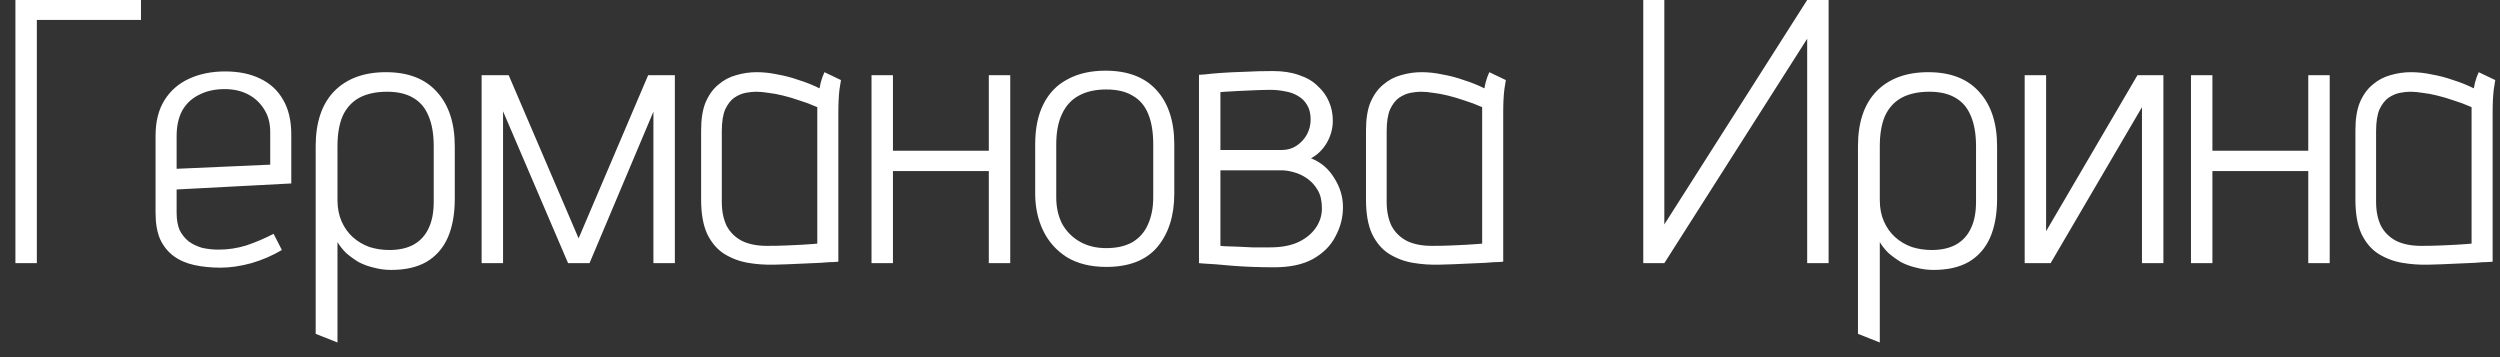 <?xml version="1.0" encoding="UTF-8"?> <svg xmlns="http://www.w3.org/2000/svg" width="133" height="19" viewBox="0 0 133 19" fill="none"><rect x="0" y="0" width="133" height="19" fill="#333333" stroke="none"/><path d="M0.82 14V-9.53674e-07H7.5V1.06H1.96V14H0.82ZM9.396 11.32C9.396 11.68 9.45 11.987 9.556 12.24C9.676 12.48 9.836 12.68 10.036 12.84C10.236 12.987 10.47 13.1 10.736 13.18C11.016 13.247 11.316 13.28 11.636 13.28C12.13 13.28 12.616 13.207 13.096 13.06C13.576 12.9 14.063 12.693 14.556 12.44L14.996 13.3C14.503 13.593 13.963 13.827 13.376 14C12.79 14.16 12.243 14.24 11.736 14.24C11.23 14.24 10.763 14.193 10.336 14.1C9.91 14.007 9.543 13.847 9.236 13.62C8.93 13.393 8.69 13.093 8.516 12.72C8.356 12.347 8.276 11.88 8.276 11.32V7.22C8.276 6.46 8.436 5.827 8.756 5.32C9.076 4.813 9.516 4.433 10.076 4.18C10.636 3.927 11.27 3.8 11.976 3.8C12.696 3.8 13.316 3.927 13.836 4.18C14.37 4.433 14.776 4.807 15.056 5.3C15.35 5.793 15.496 6.413 15.496 7.16V9.76L9.396 10.08V11.32ZM14.376 7.02C14.376 6.553 14.27 6.153 14.056 5.82C13.843 5.473 13.556 5.207 13.196 5.02C12.836 4.833 12.423 4.74 11.956 4.74C11.436 4.74 10.983 4.84 10.596 5.04C10.21 5.227 9.91 5.507 9.696 5.88C9.496 6.253 9.396 6.707 9.396 7.24V8.98L14.376 8.76V7.02ZM24.194 10.58C24.194 11.393 24.067 12.087 23.814 12.66C23.56 13.22 23.18 13.647 22.674 13.94C22.18 14.22 21.56 14.36 20.814 14.36C20.494 14.36 20.187 14.32 19.894 14.24C19.6 14.173 19.327 14.073 19.074 13.94C18.834 13.793 18.614 13.633 18.414 13.46C18.227 13.273 18.074 13.08 17.954 12.88V18.22L16.794 17.76V7.78C16.794 6.513 17.12 5.54 17.774 4.86C18.44 4.18 19.36 3.84 20.534 3.84C21.72 3.84 22.627 4.193 23.254 4.9C23.88 5.593 24.194 6.553 24.194 7.78V10.58ZM23.074 7.78C23.074 7.127 22.98 6.587 22.794 6.16C22.62 5.733 22.347 5.413 21.974 5.2C21.614 4.987 21.154 4.88 20.594 4.88C20.007 4.88 19.514 4.987 19.114 5.2C18.727 5.413 18.434 5.733 18.234 6.16C18.047 6.587 17.954 7.127 17.954 7.78V10.64C17.954 11.067 18.027 11.447 18.174 11.78C18.32 12.113 18.52 12.393 18.774 12.62C19.027 12.847 19.32 13.02 19.654 13.14C19.987 13.247 20.34 13.3 20.714 13.3C21.22 13.3 21.647 13.207 21.994 13.02C22.354 12.82 22.62 12.533 22.794 12.16C22.98 11.787 23.074 11.313 23.074 10.74V7.78ZM34.482 4H35.902V14H34.762V5.94L31.362 14H30.222L26.762 5.92V14H25.622V4H27.062L30.782 12.68L34.482 4ZM44.74 4.26C44.74 4.26 44.713 4.427 44.66 4.76C44.62 5.093 44.6 5.507 44.6 6V13.92C44.613 13.92 44.533 13.927 44.36 13.94C44.186 13.94 43.96 13.953 43.68 13.98C43.4 13.993 43.1 14.007 42.78 14.02C42.473 14.033 42.173 14.047 41.88 14.06C41.6 14.073 41.373 14.08 41.2 14.08C40.72 14.093 40.246 14.06 39.78 13.98C39.326 13.9 38.906 13.74 38.52 13.5C38.146 13.26 37.846 12.907 37.62 12.44C37.406 11.973 37.3 11.367 37.3 10.62V6.92C37.3 6.32 37.38 5.827 37.54 5.44C37.713 5.04 37.94 4.727 38.22 4.5C38.5 4.26 38.813 4.093 39.16 4C39.52 3.893 39.886 3.84 40.26 3.84C40.62 3.84 40.986 3.88 41.36 3.96C41.746 4.027 42.126 4.127 42.5 4.26C42.886 4.38 43.253 4.527 43.6 4.7C43.6 4.7 43.62 4.6 43.66 4.4C43.713 4.2 43.78 4.013 43.86 3.84L44.74 4.26ZM38.4 10.74C38.4 11.233 38.486 11.66 38.66 12.02C38.846 12.367 39.12 12.633 39.48 12.82C39.84 12.993 40.28 13.08 40.8 13.08C41.16 13.08 41.5 13.073 41.82 13.06C42.14 13.047 42.42 13.033 42.66 13.02C42.913 13.007 43.113 12.993 43.26 12.98C43.406 12.967 43.48 12.96 43.48 12.96V5.7C43.146 5.553 42.826 5.433 42.52 5.34C42.213 5.233 41.92 5.147 41.64 5.08C41.373 5.013 41.12 4.967 40.88 4.94C40.64 4.9 40.42 4.88 40.22 4.88C40.06 4.88 39.873 4.9 39.66 4.94C39.46 4.98 39.26 5.067 39.06 5.2C38.873 5.333 38.713 5.54 38.58 5.82C38.46 6.1 38.4 6.487 38.4 6.98V10.74ZM52.605 8.02V4H53.745V14H52.605V9.1H47.505V14H46.365V4H47.505V8.02H52.605ZM62.472 10.3C62.472 11.473 62.172 12.42 61.572 13.14C60.972 13.847 60.066 14.2 58.852 14.2C58.026 14.2 57.325 14.027 56.752 13.68C56.192 13.32 55.772 12.847 55.492 12.26C55.212 11.673 55.072 11.02 55.072 10.3V7.68C55.072 6.827 55.219 6.113 55.512 5.54C55.806 4.953 56.232 4.513 56.792 4.22C57.352 3.913 58.026 3.76 58.812 3.76C59.999 3.76 60.906 4.107 61.532 4.8C62.159 5.493 62.472 6.453 62.472 7.68V10.3ZM61.352 7.68C61.352 7.04 61.266 6.507 61.092 6.08C60.919 5.64 60.645 5.313 60.272 5.1C59.912 4.873 59.439 4.76 58.852 4.76C58.266 4.76 57.772 4.873 57.372 5.1C56.986 5.313 56.692 5.64 56.492 6.08C56.292 6.507 56.192 7.04 56.192 7.68V10.5C56.192 11.033 56.299 11.507 56.512 11.92C56.739 12.32 57.052 12.633 57.452 12.86C57.852 13.087 58.319 13.2 58.852 13.2C59.412 13.2 59.879 13.093 60.252 12.88C60.626 12.653 60.899 12.34 61.072 11.94C61.259 11.527 61.352 11.047 61.352 10.5V7.68ZM69.746 8.42C70.279 8.633 70.693 8.987 70.986 9.48C71.293 9.96 71.446 10.473 71.446 11.02C71.446 11.567 71.313 12.087 71.046 12.58C70.793 13.073 70.393 13.473 69.846 13.78C69.313 14.073 68.626 14.22 67.786 14.22C67.426 14.22 67.053 14.213 66.666 14.2C66.293 14.187 65.933 14.167 65.586 14.14C65.253 14.113 64.946 14.087 64.666 14.06C64.399 14.047 64.186 14.033 64.026 14.02C63.866 14.007 63.786 14 63.786 14V3.98C63.786 3.98 63.886 3.973 64.086 3.96C64.299 3.933 64.586 3.907 64.946 3.88C65.319 3.853 65.739 3.833 66.206 3.82C66.686 3.793 67.193 3.78 67.726 3.78C68.259 3.78 68.726 3.853 69.126 4C69.526 4.133 69.853 4.327 70.106 4.58C70.373 4.82 70.573 5.1 70.706 5.42C70.839 5.727 70.906 6.06 70.906 6.42C70.906 6.833 70.799 7.227 70.586 7.6C70.373 7.96 70.093 8.233 69.746 8.42ZM67.606 4.78C67.353 4.78 67.073 4.787 66.766 4.8C66.459 4.813 66.166 4.827 65.886 4.84C65.606 4.853 65.373 4.867 65.186 4.88C65.013 4.893 64.926 4.9 64.926 4.9V7.98H68.186C68.479 7.98 68.739 7.907 68.966 7.76C69.206 7.6 69.393 7.4 69.526 7.16C69.659 6.907 69.726 6.64 69.726 6.36C69.726 6.053 69.666 5.8 69.546 5.6C69.426 5.387 69.259 5.22 69.046 5.1C68.846 4.98 68.619 4.9 68.366 4.86C68.113 4.807 67.859 4.78 67.606 4.78ZM67.586 13.16C68.146 13.16 68.626 13.073 69.026 12.9C69.439 12.713 69.759 12.46 69.986 12.14C70.213 11.82 70.326 11.467 70.326 11.08C70.326 10.693 70.253 10.373 70.106 10.12C69.959 9.867 69.773 9.66 69.546 9.5C69.319 9.34 69.079 9.227 68.826 9.16C68.586 9.093 68.366 9.06 68.166 9.06H64.926V13.08C64.926 13.08 64.999 13.087 65.146 13.1C65.306 13.1 65.513 13.107 65.766 13.12C66.019 13.133 66.306 13.147 66.626 13.16C66.946 13.16 67.266 13.16 67.586 13.16ZM80.111 4.26C80.111 4.26 80.084 4.427 80.031 4.76C79.991 5.093 79.971 5.507 79.971 6V13.92C79.984 13.92 79.904 13.927 79.731 13.94C79.557 13.94 79.331 13.953 79.051 13.98C78.771 13.993 78.471 14.007 78.151 14.02C77.844 14.033 77.544 14.047 77.251 14.06C76.971 14.073 76.744 14.08 76.571 14.08C76.091 14.093 75.617 14.06 75.151 13.98C74.697 13.9 74.277 13.74 73.891 13.5C73.517 13.26 73.217 12.907 72.991 12.44C72.777 11.973 72.671 11.367 72.671 10.62V6.92C72.671 6.32 72.751 5.827 72.911 5.44C73.084 5.04 73.311 4.727 73.591 4.5C73.871 4.26 74.184 4.093 74.531 4C74.891 3.893 75.257 3.84 75.631 3.84C75.991 3.84 76.357 3.88 76.731 3.96C77.117 4.027 77.497 4.127 77.871 4.26C78.257 4.38 78.624 4.527 78.971 4.7C78.971 4.7 78.991 4.6 79.031 4.4C79.084 4.2 79.151 4.013 79.231 3.84L80.111 4.26ZM73.771 10.74C73.771 11.233 73.857 11.66 74.031 12.02C74.217 12.367 74.491 12.633 74.851 12.82C75.211 12.993 75.651 13.08 76.171 13.08C76.531 13.08 76.871 13.073 77.191 13.06C77.511 13.047 77.791 13.033 78.031 13.02C78.284 13.007 78.484 12.993 78.631 12.98C78.777 12.967 78.851 12.96 78.851 12.96V5.7C78.517 5.553 78.197 5.433 77.891 5.34C77.584 5.233 77.291 5.147 77.011 5.08C76.744 5.013 76.491 4.967 76.251 4.94C76.011 4.9 75.791 4.88 75.591 4.88C75.431 4.88 75.244 4.9 75.031 4.94C74.831 4.98 74.631 5.067 74.431 5.2C74.244 5.333 74.084 5.54 73.951 5.82C73.831 6.1 73.771 6.487 73.771 6.98V10.74ZM87.422 -9.53674e-07H88.542V11.94L96.142 -9.53674e-07H97.282V14H96.142V2.06L88.542 14H87.422V-9.53674e-07ZM106.245 10.58C106.245 11.393 106.118 12.087 105.865 12.66C105.611 13.22 105.231 13.647 104.725 13.94C104.231 14.22 103.611 14.36 102.865 14.36C102.545 14.36 102.238 14.32 101.945 14.24C101.651 14.173 101.378 14.073 101.125 13.94C100.885 13.793 100.665 13.633 100.465 13.46C100.278 13.273 100.125 13.08 100.005 12.88V18.22L98.844 17.76V7.78C98.844 6.513 99.171 5.54 99.825 4.86C100.491 4.18 101.411 3.84 102.585 3.84C103.771 3.84 104.678 4.193 105.305 4.9C105.931 5.593 106.245 6.553 106.245 7.78V10.58ZM105.125 7.78C105.125 7.127 105.031 6.587 104.845 6.16C104.671 5.733 104.398 5.413 104.025 5.2C103.665 4.987 103.205 4.88 102.645 4.88C102.058 4.88 101.565 4.987 101.165 5.2C100.778 5.413 100.485 5.733 100.285 6.16C100.098 6.587 100.005 7.127 100.005 7.78V10.64C100.005 11.067 100.078 11.447 100.225 11.78C100.371 12.113 100.571 12.393 100.825 12.62C101.078 12.847 101.371 13.02 101.705 13.14C102.038 13.247 102.391 13.3 102.765 13.3C103.271 13.3 103.698 13.207 104.045 13.02C104.405 12.82 104.671 12.533 104.845 12.16C105.031 11.787 105.125 11.313 105.125 10.74V7.78ZM108.853 4V12.3L113.713 4H115.093V14H113.953V5.7L109.093 14H107.713V4H108.853ZM122.8 8.02V4H123.94V14H122.8V9.1H117.7V14H116.56V4H117.7V8.02H122.8ZM132.748 4.26C132.748 4.26 132.721 4.427 132.668 4.76C132.628 5.093 132.608 5.507 132.608 6V13.92C132.621 13.92 132.541 13.927 132.368 13.94C132.194 13.94 131.968 13.953 131.688 13.98C131.408 13.993 131.108 14.007 130.788 14.02C130.481 14.033 130.181 14.047 129.888 14.06C129.608 14.073 129.381 14.08 129.208 14.08C128.728 14.093 128.254 14.06 127.788 13.98C127.334 13.9 126.914 13.74 126.528 13.5C126.154 13.26 125.854 12.907 125.628 12.44C125.414 11.973 125.308 11.367 125.308 10.62V6.92C125.308 6.32 125.388 5.827 125.548 5.44C125.721 5.04 125.948 4.727 126.228 4.5C126.508 4.26 126.821 4.093 127.168 4C127.528 3.893 127.894 3.84 128.268 3.84C128.628 3.84 128.994 3.88 129.368 3.96C129.754 4.027 130.134 4.127 130.508 4.26C130.894 4.38 131.261 4.527 131.608 4.7C131.608 4.7 131.628 4.6 131.668 4.4C131.721 4.2 131.788 4.013 131.868 3.84L132.748 4.26ZM126.408 10.74C126.408 11.233 126.494 11.66 126.668 12.02C126.854 12.367 127.128 12.633 127.488 12.82C127.848 12.993 128.288 13.08 128.808 13.08C129.168 13.08 129.508 13.073 129.827 13.06C130.148 13.047 130.428 13.033 130.668 13.02C130.921 13.007 131.121 12.993 131.268 12.98C131.414 12.967 131.488 12.96 131.488 12.96V5.7C131.154 5.553 130.834 5.433 130.528 5.34C130.221 5.233 129.928 5.147 129.648 5.08C129.381 5.013 129.128 4.967 128.888 4.94C128.648 4.9 128.428 4.88 128.228 4.88C128.068 4.88 127.881 4.9 127.668 4.94C127.468 4.98 127.268 5.067 127.068 5.2C126.881 5.333 126.721 5.54 126.588 5.82C126.468 6.1 126.408 6.487 126.408 6.98V10.74Z" fill="white"></path></svg> 